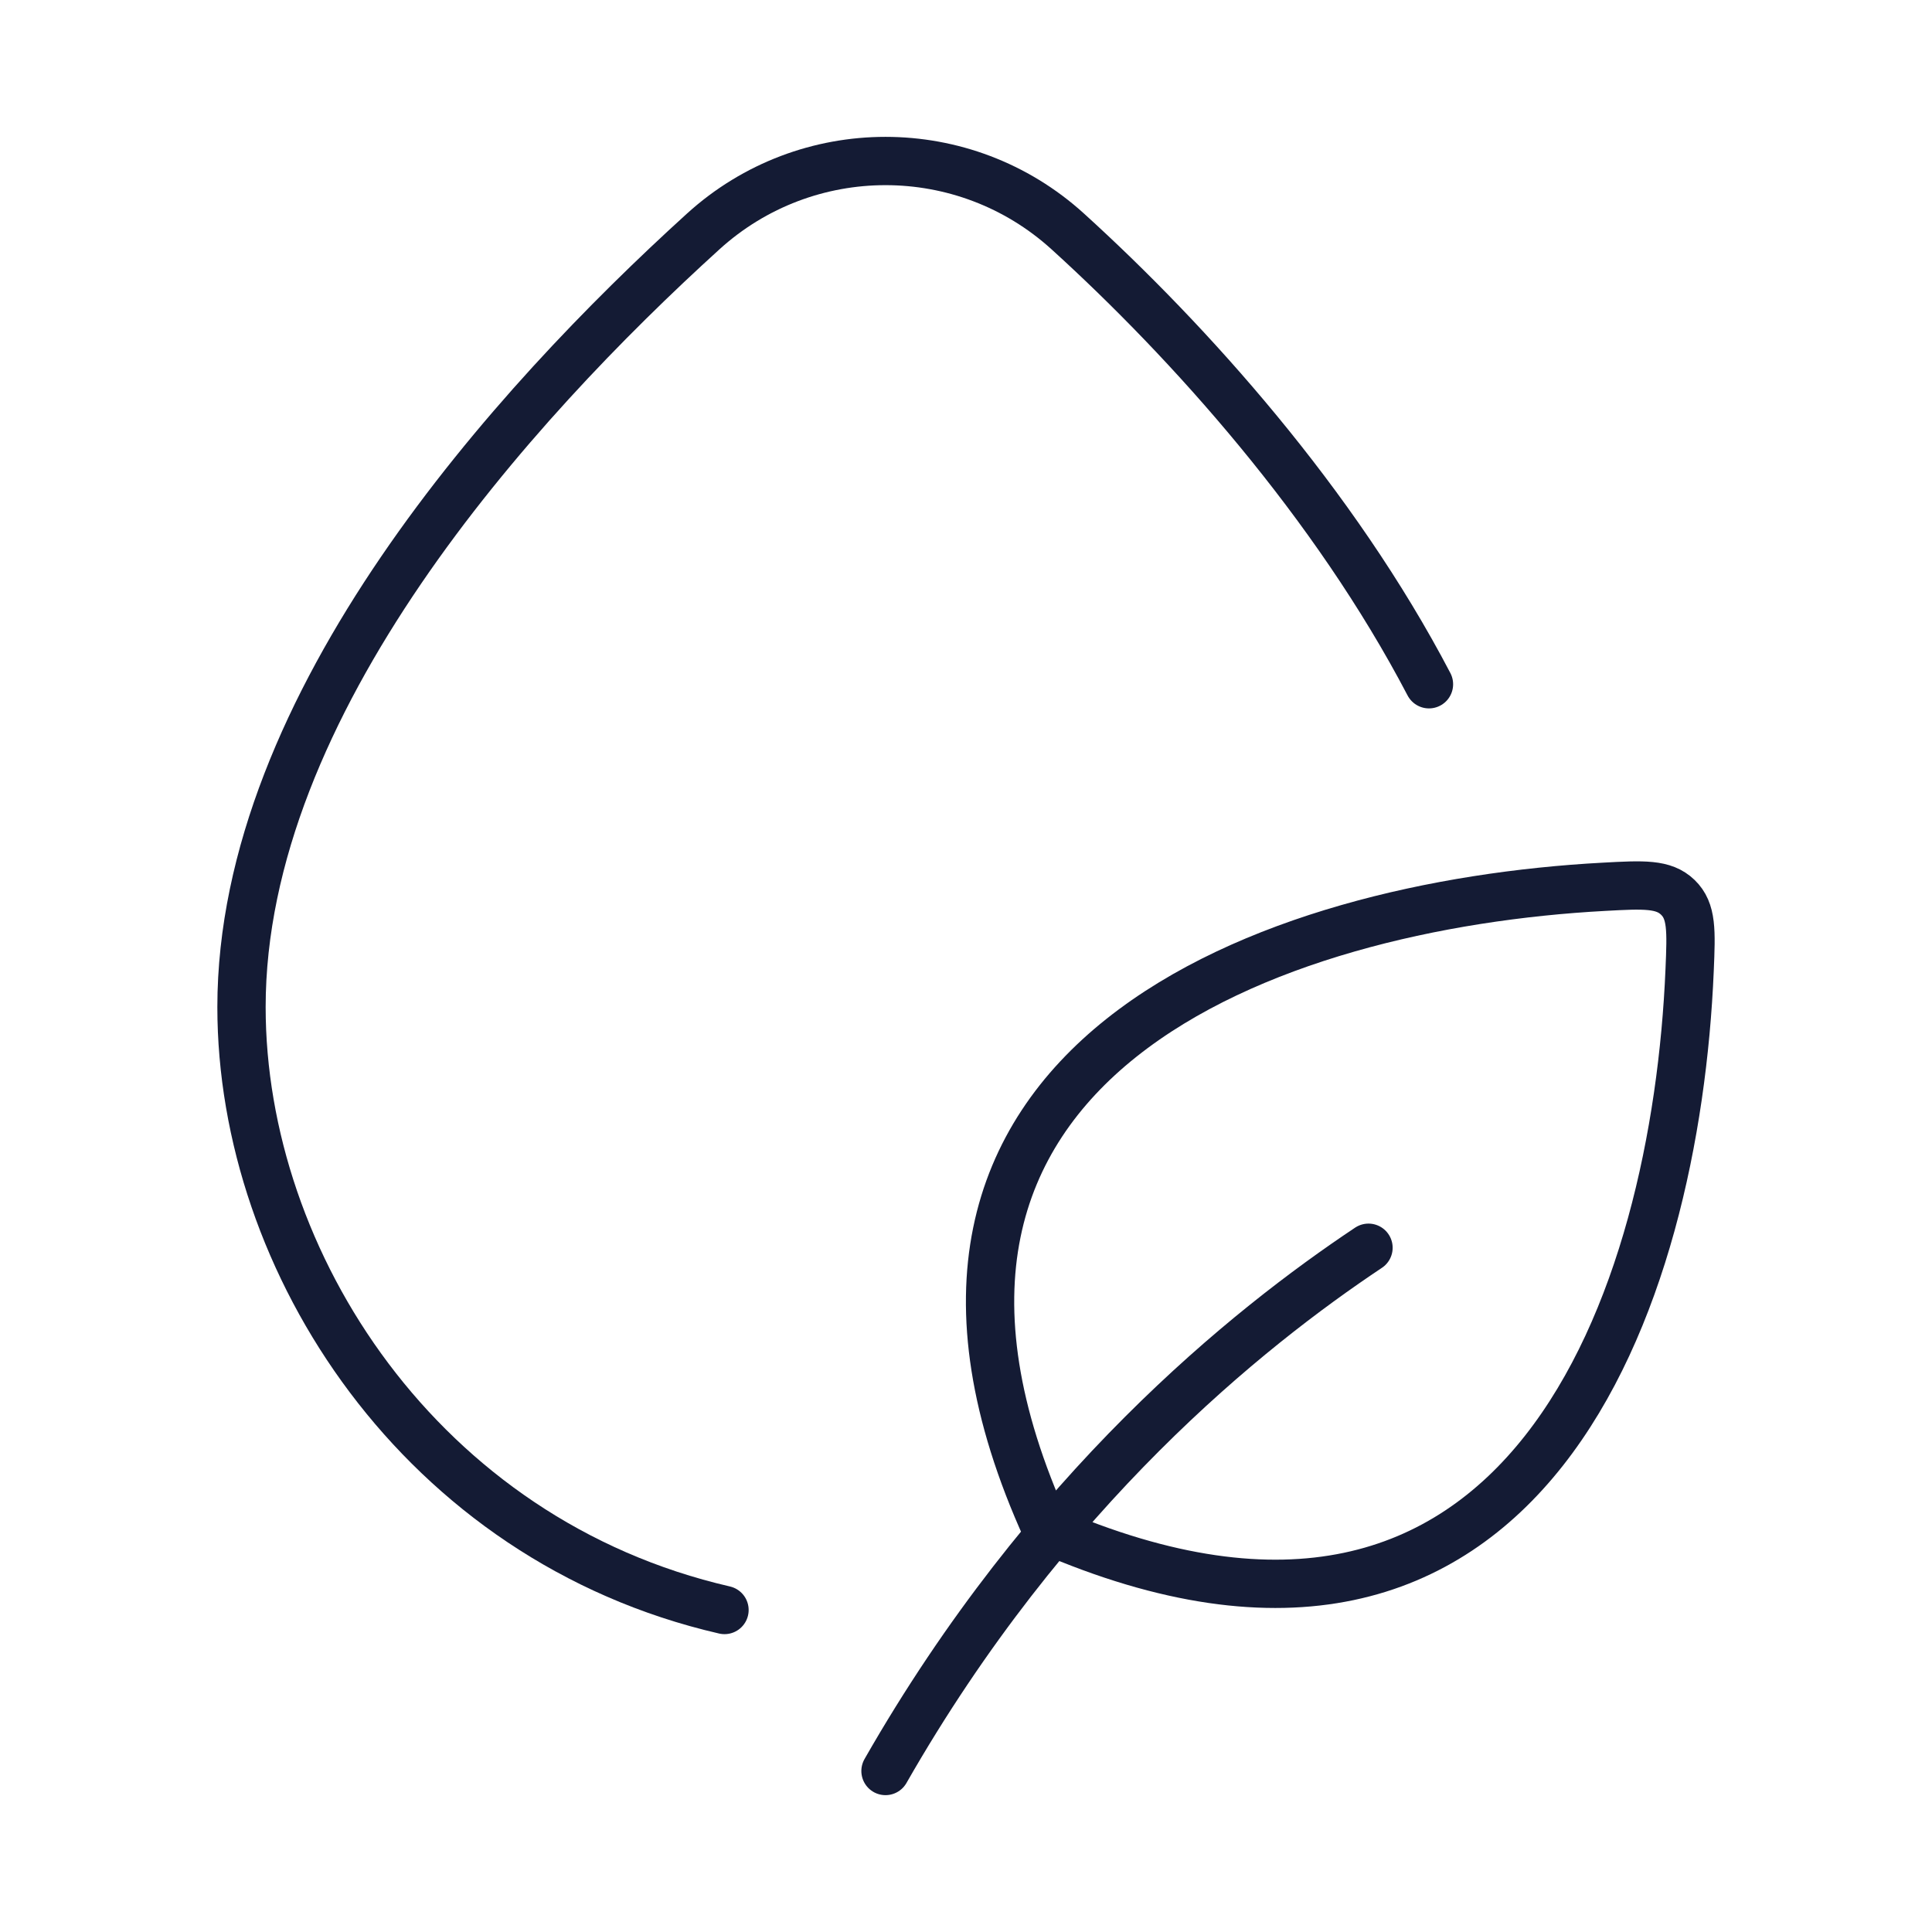 <?xml version="1.0" encoding="UTF-8"?>
<svg xmlns="http://www.w3.org/2000/svg" width="60" height="60" viewBox="0 0 60 60" fill="none">
  <path d="M22.5 50C13.072 47.83 7.5 39.193 7.5 31.276C7.5 21.861 15.925 12.558 21.839 7.188C25.051 4.271 29.949 4.271 33.161 7.188C36.928 10.608 41.437 15.625 44.378 21.25" stroke="#141B34" stroke-width="1.5" stroke-linecap="round"></path>
  <path d="M42.5 38.75C38.75 41.25 32.5 46.25 27.5 55M32.5 47.5C25.84 32.852 39.587 28.089 49.812 27.54C51.046 27.473 51.663 27.44 52.106 27.867C52.549 28.295 52.524 28.904 52.473 30.122C52.048 40.254 47.487 54.017 32.5 47.5Z" stroke="#141B34" stroke-width="1.5" stroke-linecap="round" stroke-linejoin="round"></path>
</svg>
